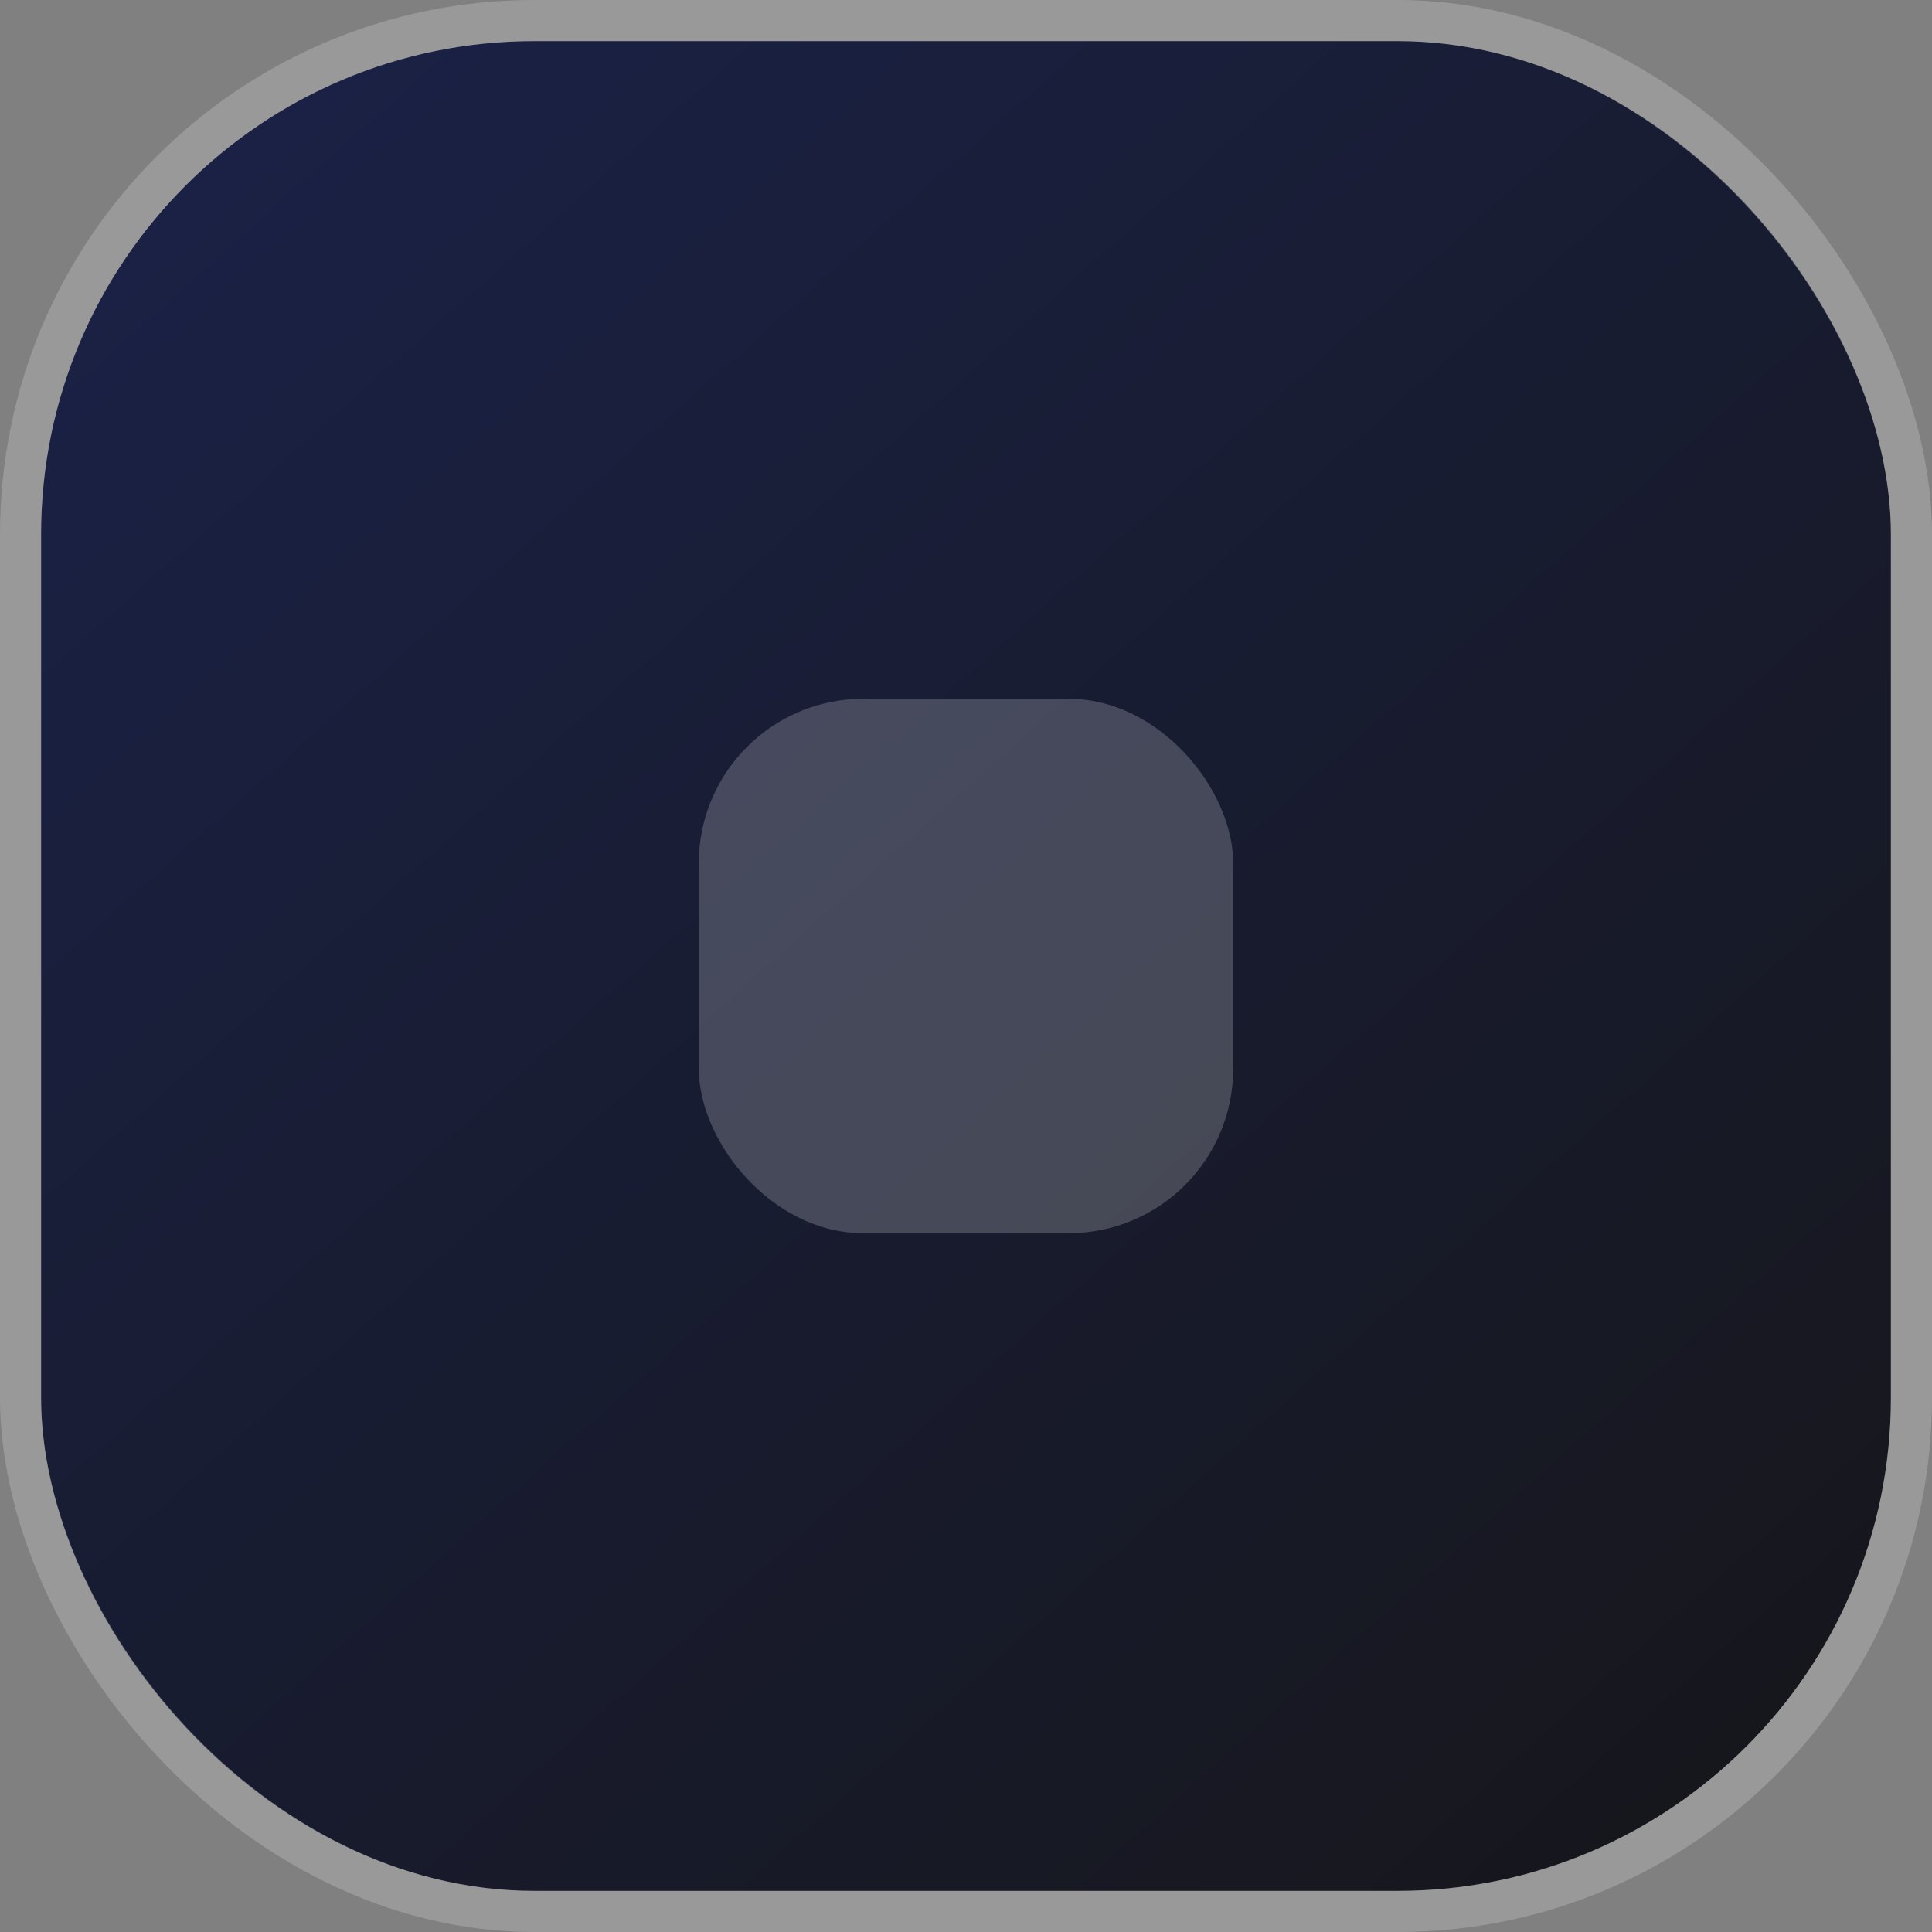 <svg xmlns="http://www.w3.org/2000/svg" xmlns:xlink="http://www.w3.org/1999/xlink" fill="none" width="47" height="47" viewBox="0 0 47 47"><rect x="0" y="0" width="47" height="47" fill="#808080" stroke="none"/><defs><linearGradient x1="0.078" y1="0.063" x2="0.951" y2="1.041" id="master_svg0_136_00570"><stop offset="0%" stop-color="#1A2145" stop-opacity="1"></stop><stop offset="100%" stop-color="#161619" stop-opacity="1"></stop></linearGradient></defs><g transform="matrix(-1,0,0,1,92,0)"><g transform="matrix(-1,0,0,1,182,0)"><rect x="91" y="1" width="45" height="45" rx="12" fill="url(#master_svg0_136_00570)" fill-opacity="1"></rect><rect x="90.5" y="0.5" width="46" height="46" rx="12.5" fill-opacity="0" stroke-opacity="0.2" stroke="#FFFFFF" fill="none" stroke-width="1"></rect></g><g transform="matrix(-1,0,0,1,150,0)" style="opacity:0.2;"><rect x="75" y="17" width="13" height="13" rx="4" fill="#FFFFFF" fill-opacity="1"></rect></g></g></svg>